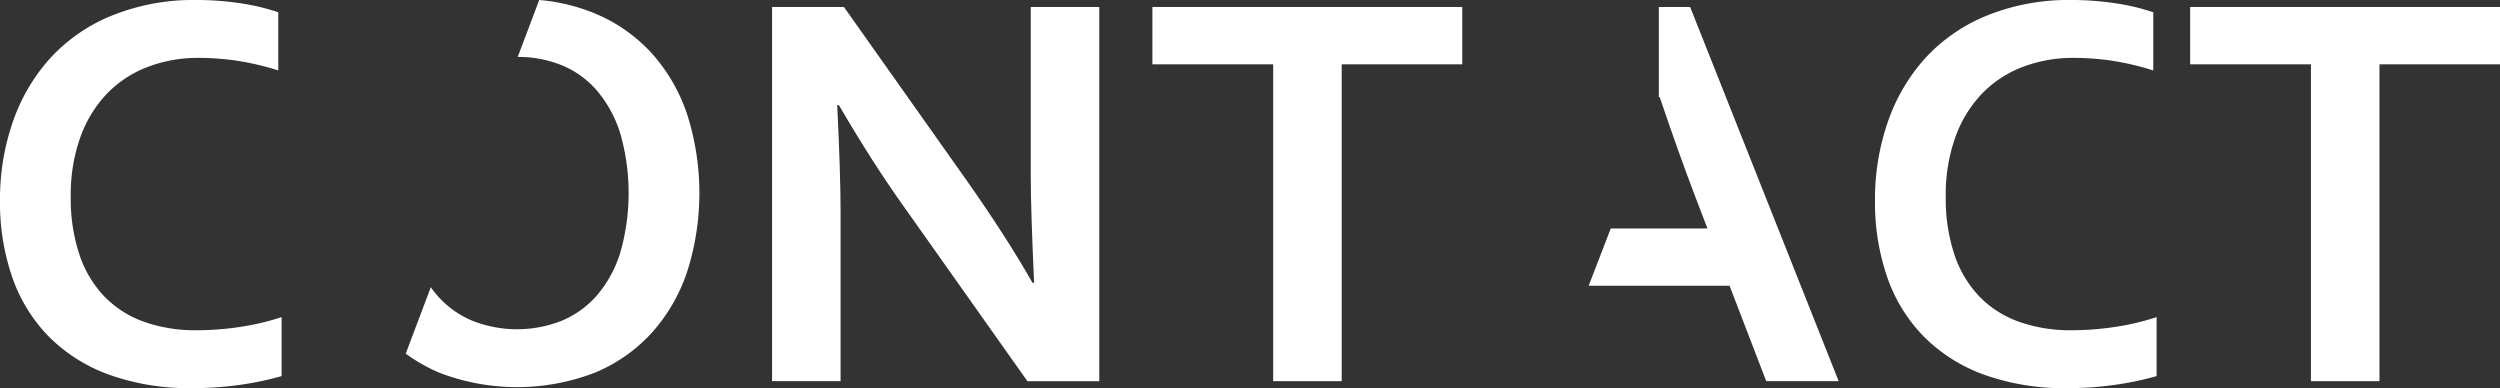 <svg xmlns="http://www.w3.org/2000/svg" width="336.398" height="52.227" viewBox="0 0 336.398 52.227">
  <rect x="0" y="0" width="336.398" height="52.227" fill="#333333" stroke="none"/>
  <g id="グループ_34" data-name="グループ 34" transform="translate(-254.063 -913.896)">
    <path id="パス_28" data-name="パス 28" d="M1362.816,921.685a18.935,18.935,0,0,0-6.941,1.241,15.045,15.045,0,0,0-5.457,3.613,16.562,16.562,0,0,0-3.556,5.852,22.991,22.991,0,0,0-1.279,7.957,23.822,23.822,0,0,0,1.167,7.808,15.012,15.012,0,0,0,3.349,5.625,13.924,13.924,0,0,0,5.324,3.407,20.7,20.7,0,0,0,7.131,1.146,38.816,38.816,0,0,0,5.832-.451,33.292,33.292,0,0,0,5.569-1.317v7.94a42.406,42.406,0,0,1-5.682,1.185,45.159,45.159,0,0,1-6.322.432,31.857,31.857,0,0,1-11.25-1.824,21.971,21.971,0,0,1-8.109-5.154,21.424,21.424,0,0,1-4.892-7.979,30.693,30.693,0,0,1-1.637-10.254,31.734,31.734,0,0,1,1.75-10.685,24.848,24.848,0,0,1,5.042-8.542A22.926,22.926,0,0,1,1351.1,916a29.227,29.227,0,0,1,11.194-2.107,40.708,40.708,0,0,1,6.058.432,29.423,29.423,0,0,1,5.156,1.223v7.827a36.906,36.906,0,0,0-5.607-1.318A35.517,35.517,0,0,0,1362.816,921.685Z" transform="translate(-1082)" fill="#fff"/>
    <path id="パス_29" data-name="パス 29" d="M1466.182,938.24q5.42,7.718,8.805,13.7h.226q-.452-9.82-.451-14.3v-22.8h9.218v50.348h-9.67L1457.9,942q-4.328-6.021-8.956-13.96h-.225q.45,9.257.451,14.337v22.8h-9.219V914.836h9.67Z" transform="translate(-1082)" fill="#fff"/>
    <path id="パス_30" data-name="パス 30" d="M1516.6,965.184h-9.219V922.551H1491.13v-7.715h41.692v7.715H1516.6Z" transform="translate(-1082)" fill="#fff"/>
    <path id="パス_31" data-name="パス 31" d="M1615.115,921.685a18.936,18.936,0,0,0-6.942,1.241,15.048,15.048,0,0,0-5.456,3.613,16.578,16.578,0,0,0-3.557,5.852,22.991,22.991,0,0,0-1.279,7.957,23.822,23.822,0,0,0,1.167,7.808,15,15,0,0,0,3.349,5.625,13.94,13.94,0,0,0,5.324,3.407,20.692,20.692,0,0,0,7.131,1.146,38.8,38.8,0,0,0,5.832-.451,33.328,33.328,0,0,0,5.57-1.317v7.94a42.429,42.429,0,0,1-5.683,1.185,45.159,45.159,0,0,1-6.321.432A31.859,31.859,0,0,1,1603,964.3a21.96,21.96,0,0,1-8.108-5.154,21.424,21.424,0,0,1-4.893-7.979,30.69,30.69,0,0,1-1.637-10.254,31.734,31.734,0,0,1,1.75-10.685,24.848,24.848,0,0,1,5.042-8.542A22.93,22.93,0,0,1,1603.4,916a29.217,29.217,0,0,1,11.193-2.107,40.712,40.712,0,0,1,6.059.432,29.39,29.39,0,0,1,5.155,1.223v7.827a36.845,36.845,0,0,0-5.607-1.318A35.493,35.493,0,0,0,1615.115,921.685Z" transform="translate(-1082)" fill="#fff"/>
    <path id="パス_32" data-name="パス 32" d="M1656.242,965.184h-9.219V922.551h-16.254v-7.715h41.692v7.715h-16.219Z" transform="translate(-1082)" fill="#fff"/>
    <path id="パス_34" data-name="パス 34" d="M1563.488,914.836h-4.213v12.117h.113q2.663,7.854,4.71,13.2l1.72,4.482h-13.012l-2.974,7.713h18.96l4.932,12.832h9.746Z" transform="translate(-1082)" fill="#fff"/>
    <path id="パス_36" data-name="パス 36" d="M1428.535,929.319a23.351,23.351,0,0,0-4.779-8.259,21.479,21.479,0,0,0-7.714-5.38,24.956,24.956,0,0,0-7.422-1.784l-2.891,7.657a15.64,15.64,0,0,1,5.929,1.125,12.5,12.5,0,0,1,4.741,3.424,16.428,16.428,0,0,1,3.123,5.738,29.149,29.149,0,0,1,0,16.068,16.22,16.22,0,0,1-3.123,5.719,12.765,12.765,0,0,1-4.741,3.424,16.361,16.361,0,0,1-12.041,0,12.757,12.757,0,0,1-4.741-3.424,13.465,13.465,0,0,1-.844-1.084l-3.374,8.938a22.422,22.422,0,0,0,4.575,2.587,29.151,29.151,0,0,0,20.809,0,21.479,21.479,0,0,0,7.714-5.38,23.343,23.343,0,0,0,4.779-8.259,34.848,34.848,0,0,0,0-21.11Z" transform="translate(-1082)" fill="#fff"/>
  </g>
</svg>
